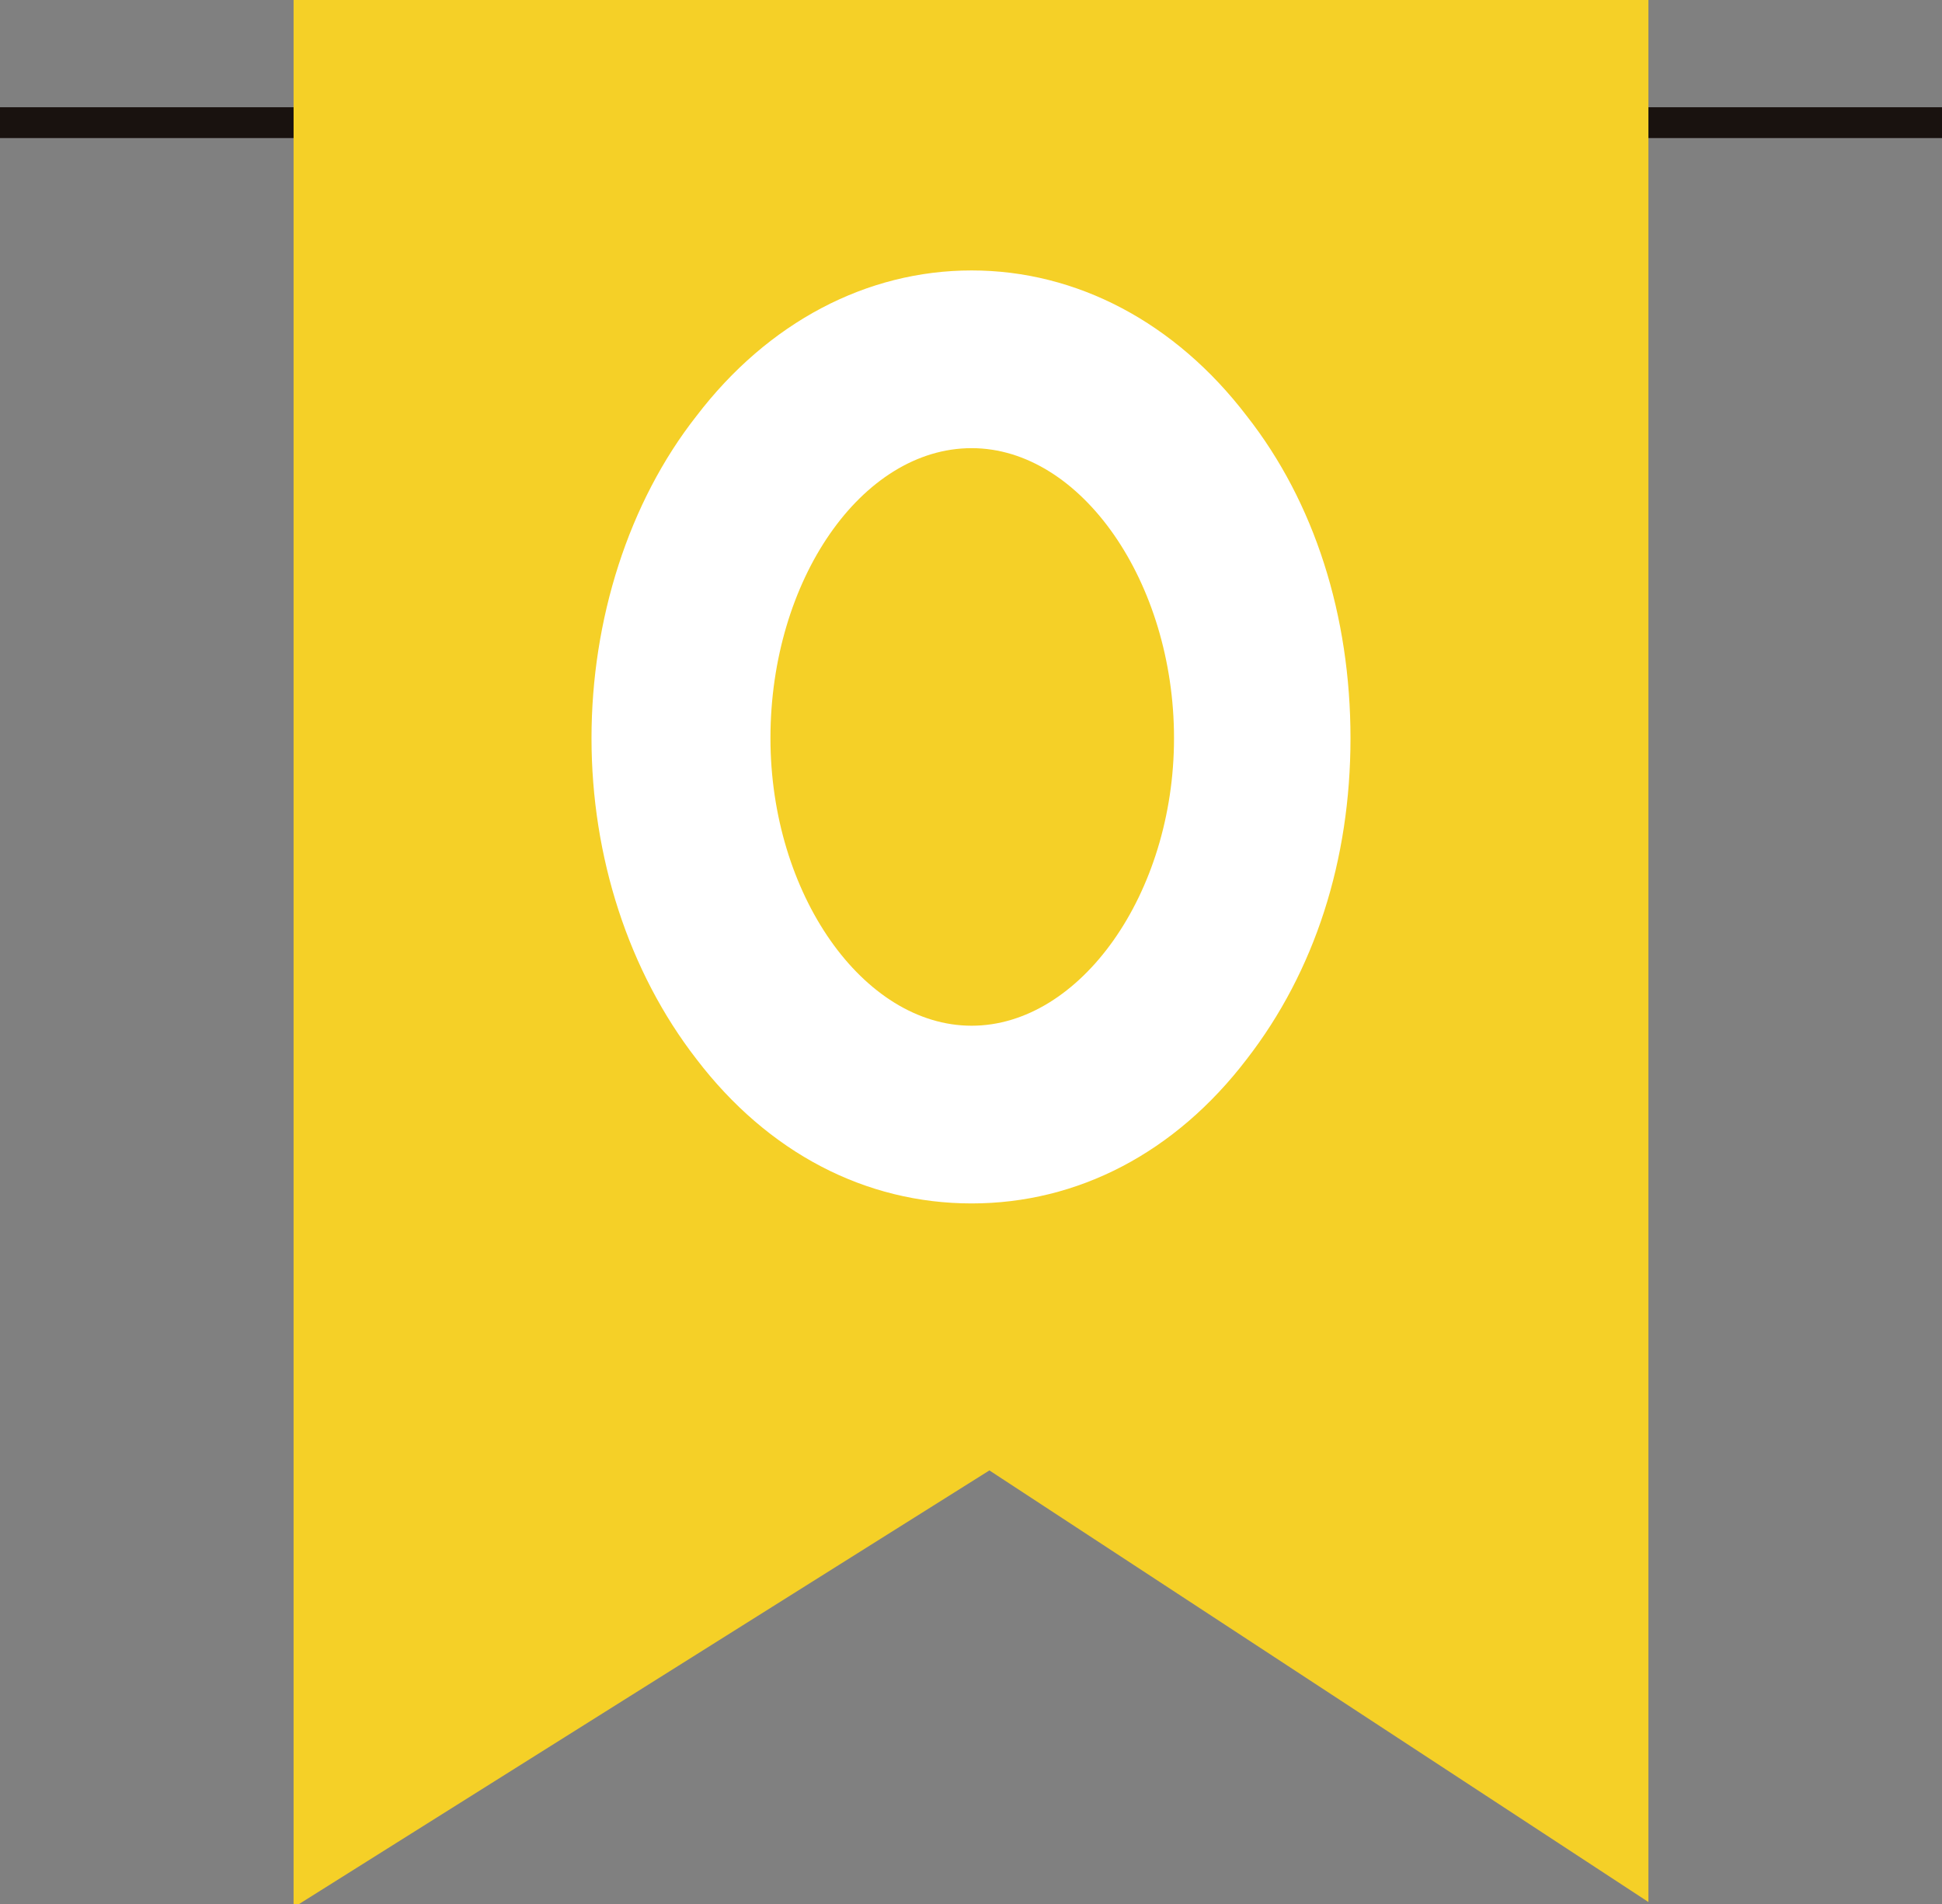 <?xml version="1.0" encoding="UTF-8" standalone="no"?><svg xmlns="http://www.w3.org/2000/svg" xmlns:xlink="http://www.w3.org/1999/xlink" data-name="Layer 2" fill="#000000" height="617.7" preserveAspectRatio="xMidYMid meet" version="1" viewBox="0.0 0.0 630.0 617.7" width="630" zoomAndPan="magnify"><rect x="0.0" y="0.0" width="630.0" height="617.7" fill="#808080" stroke="none"/><g data-name="Capa 1"><g><g id="change1_1"><path d="M0 34.79H630V44.79H0z" fill="#19120f"/></g><g id="change2_1"><path d="M534.76 617.01L534.76 0 95.24 0 95.24 617.73 96.91 617.73 320.97 477 534.76 617.01z" fill="#f5d027"/></g><g id="change3_1"><path d="M225.92,343.55c-22.02-28.42-34.03-65.66-34.03-104.09s12.01-76.47,34.03-104.49c23.22-30.43,55.25-47.24,89.28-47.24s66.06,16.81,89.28,47.24c22.02,28.02,33.63,64.86,33.63,104.49s-11.61,75.67-33.63,104.09c-23.22,30.43-54.85,46.84-89.28,46.84s-66.06-16.41-89.28-46.84Zm24.02-104.09c0,50.44,30.03,93.28,65.26,93.28s65.66-42.84,65.66-93.28-30.03-94.08-65.66-94.08-65.26,42.84-65.26,94.08Z" fill="#ffffff"/></g></g></g></svg>